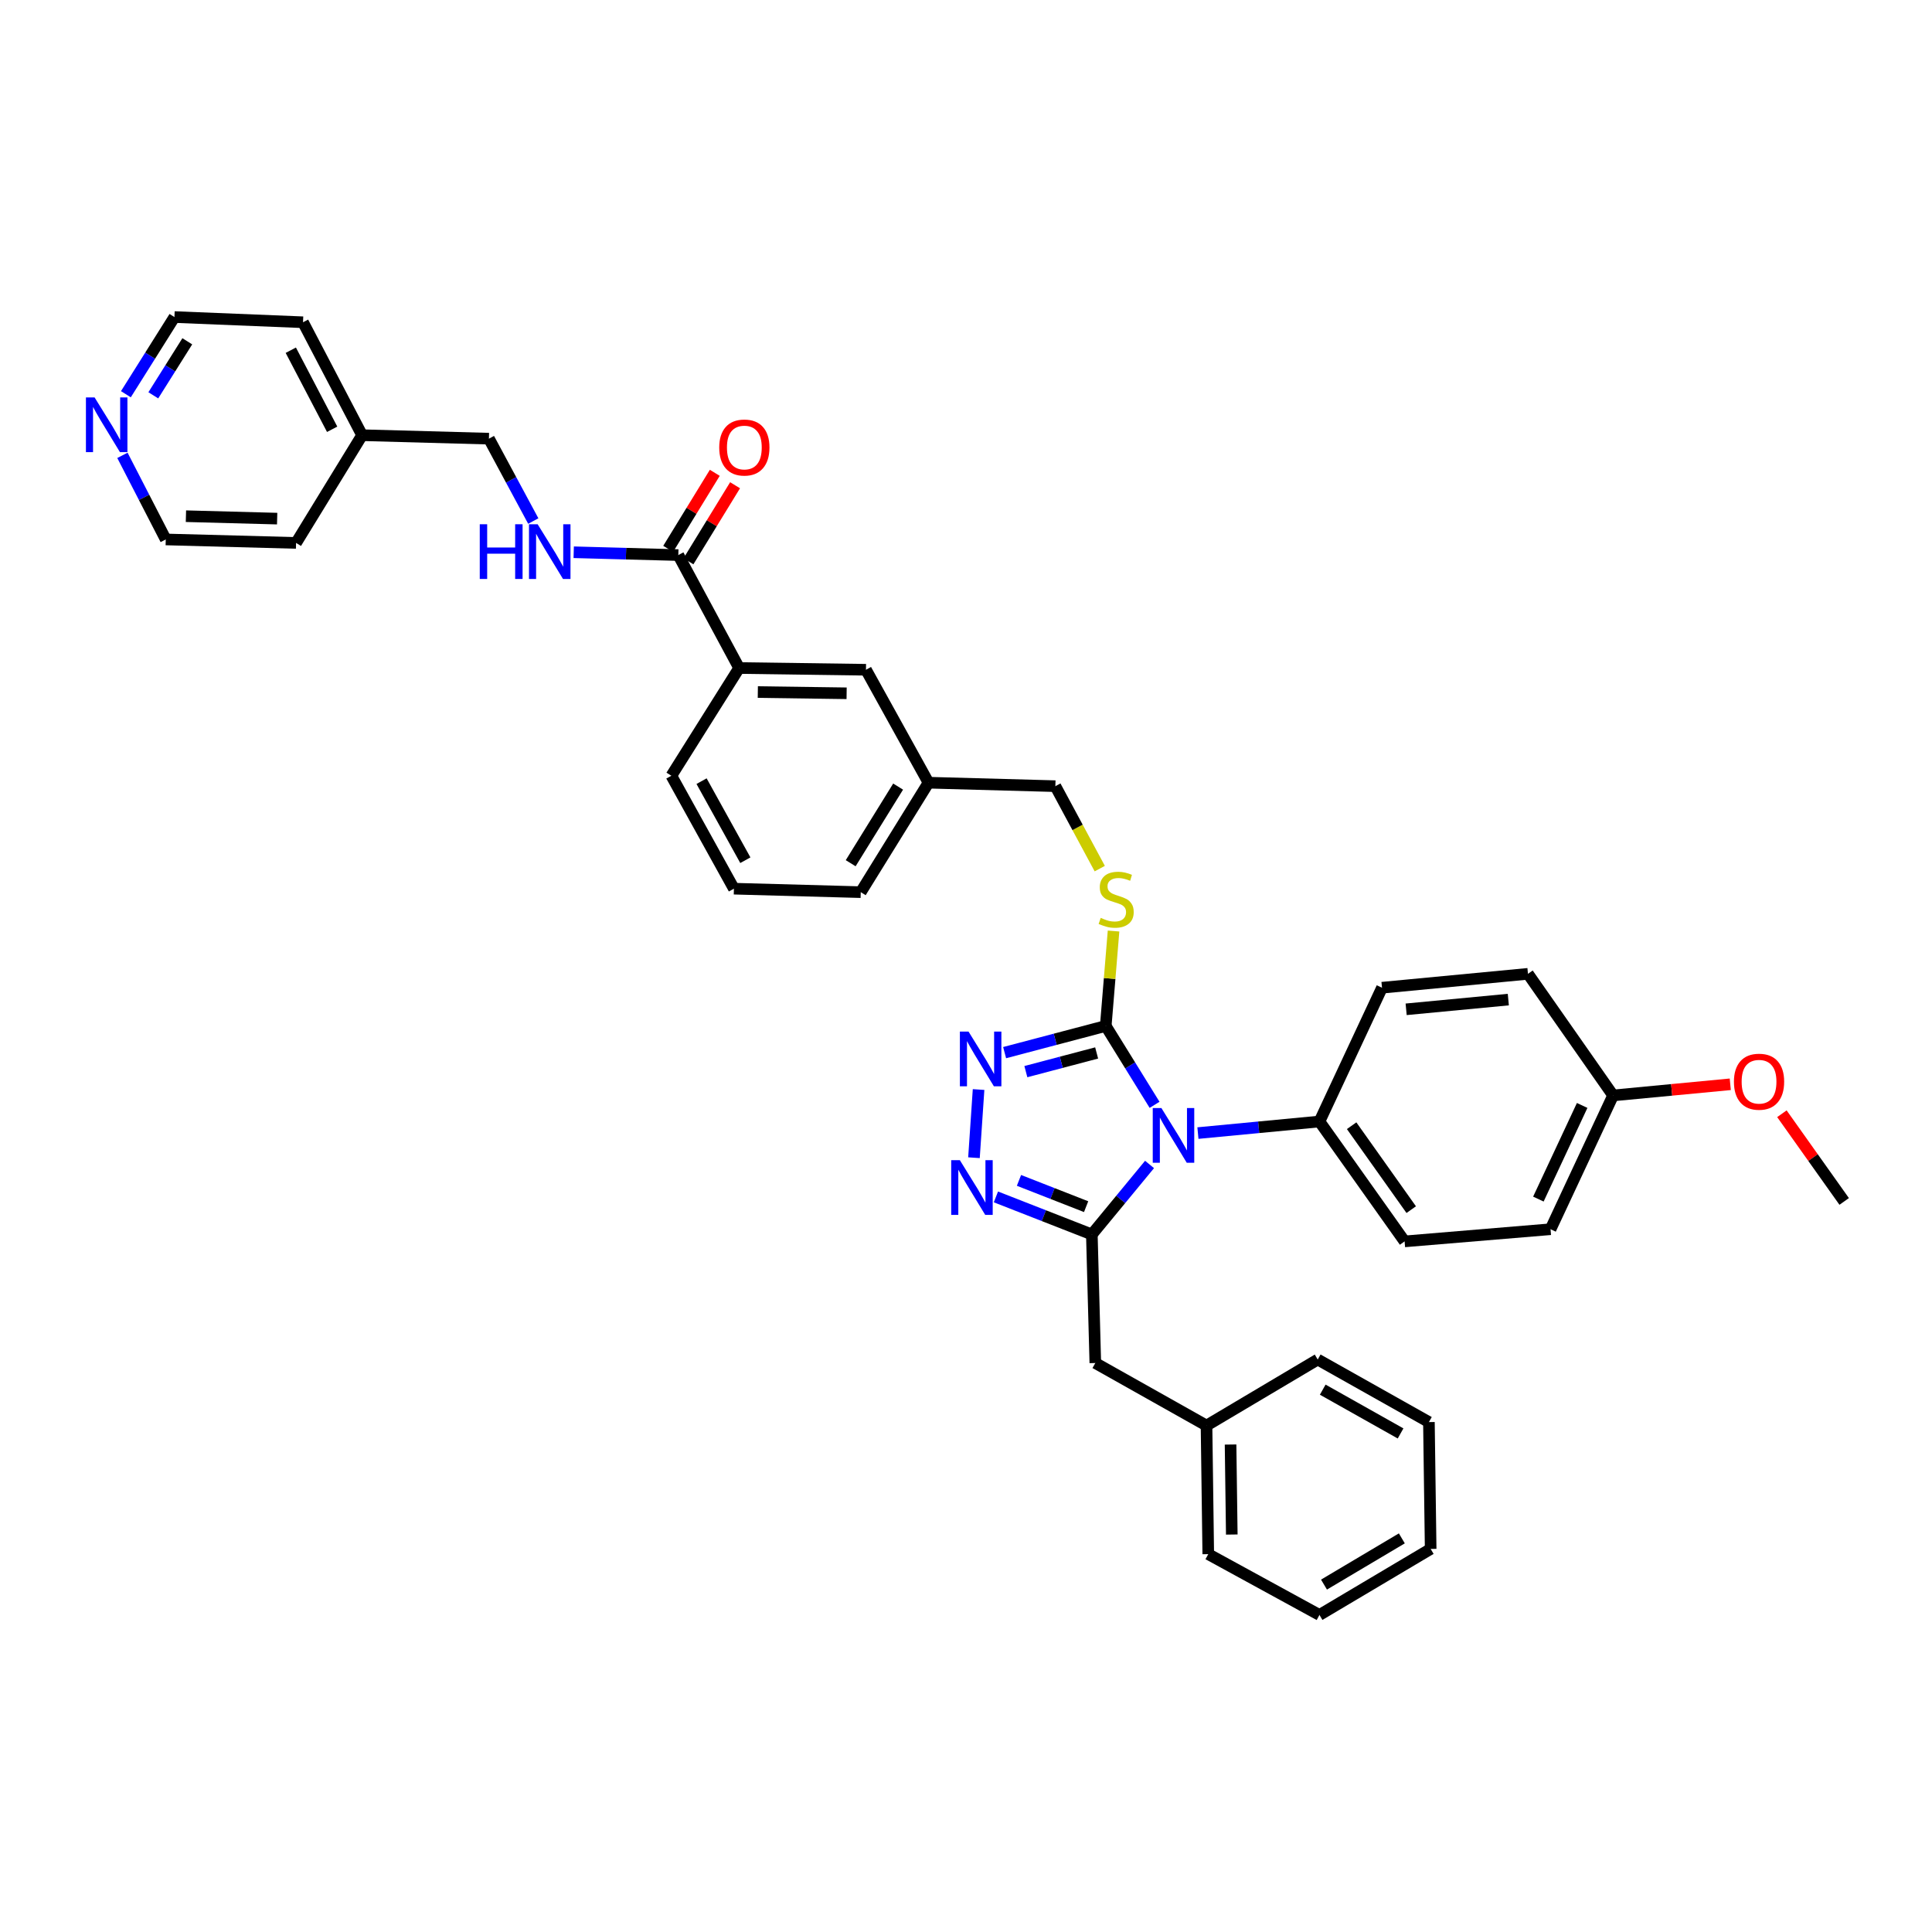<?xml version='1.0' encoding='iso-8859-1'?>
<svg version='1.1' baseProfile='full'
              xmlns='http://www.w3.org/2000/svg'
                      xmlns:rdkit='http://www.rdkit.org/xml'
                      xmlns:xlink='http://www.w3.org/1999/xlink'
                  xml:space='preserve'
width='1000px' height='1000px' viewBox='0 0 1000 1000'>
<!-- END OF HEADER -->
<rect style='opacity:1.0;fill:#FFFFFF;stroke:none' width='1000' height='1000' x='0' y='0'> </rect>
<path class='bond-0' d='M 369.974,244.729 L 357.911,264.411' style='fill:none;fill-rule:evenodd;stroke:#FF0000;stroke-width:6px;stroke-linecap:butt;stroke-linejoin:miter;stroke-opacity:1' />
<path class='bond-0' d='M 357.911,264.411 L 345.847,284.093' style='fill:none;fill-rule:evenodd;stroke:#000000;stroke-width:6px;stroke-linecap:butt;stroke-linejoin:miter;stroke-opacity:1' />
<path class='bond-0' d='M 380.472,251.164 L 368.409,270.846' style='fill:none;fill-rule:evenodd;stroke:#FF0000;stroke-width:6px;stroke-linecap:butt;stroke-linejoin:miter;stroke-opacity:1' />
<path class='bond-0' d='M 368.409,270.846 L 356.345,290.527' style='fill:none;fill-rule:evenodd;stroke:#000000;stroke-width:6px;stroke-linecap:butt;stroke-linejoin:miter;stroke-opacity:1' />
<path class='bond-1' d='M 351.096,287.31 L 324.022,286.578' style='fill:none;fill-rule:evenodd;stroke:#000000;stroke-width:6px;stroke-linecap:butt;stroke-linejoin:miter;stroke-opacity:1' />
<path class='bond-1' d='M 324.022,286.578 L 296.948,285.846' style='fill:none;fill-rule:evenodd;stroke:#0000FF;stroke-width:6px;stroke-linecap:butt;stroke-linejoin:miter;stroke-opacity:1' />
<path class='bond-2' d='M 351.096,287.31 L 382.57,345.764' style='fill:none;fill-rule:evenodd;stroke:#000000;stroke-width:6px;stroke-linecap:butt;stroke-linejoin:miter;stroke-opacity:1' />
<path class='bond-3' d='M 65.16,204.054 L 77.724,184.079' style='fill:none;fill-rule:evenodd;stroke:#0000FF;stroke-width:6px;stroke-linecap:butt;stroke-linejoin:miter;stroke-opacity:1' />
<path class='bond-3' d='M 77.724,184.079 L 90.289,164.103' style='fill:none;fill-rule:evenodd;stroke:#000000;stroke-width:6px;stroke-linecap:butt;stroke-linejoin:miter;stroke-opacity:1' />
<path class='bond-3' d='M 79.352,204.618 L 88.147,190.635' style='fill:none;fill-rule:evenodd;stroke:#0000FF;stroke-width:6px;stroke-linecap:butt;stroke-linejoin:miter;stroke-opacity:1' />
<path class='bond-3' d='M 88.147,190.635 L 96.942,176.652' style='fill:none;fill-rule:evenodd;stroke:#000000;stroke-width:6px;stroke-linecap:butt;stroke-linejoin:miter;stroke-opacity:1' />
<path class='bond-4' d='M 63.372,235.69 L 74.583,257.454' style='fill:none;fill-rule:evenodd;stroke:#0000FF;stroke-width:6px;stroke-linecap:butt;stroke-linejoin:miter;stroke-opacity:1' />
<path class='bond-4' d='M 74.583,257.454 L 85.795,279.218' style='fill:none;fill-rule:evenodd;stroke:#000000;stroke-width:6px;stroke-linecap:butt;stroke-linejoin:miter;stroke-opacity:1' />
<path class='bond-5' d='M 276.026,269.691 L 264.548,248.371' style='fill:none;fill-rule:evenodd;stroke:#0000FF;stroke-width:6px;stroke-linecap:butt;stroke-linejoin:miter;stroke-opacity:1' />
<path class='bond-5' d='M 264.548,248.371 L 253.07,227.051' style='fill:none;fill-rule:evenodd;stroke:#000000;stroke-width:6px;stroke-linecap:butt;stroke-linejoin:miter;stroke-opacity:1' />
<path class='bond-6' d='M 187.42,225.258 L 153.244,281.017' style='fill:none;fill-rule:evenodd;stroke:#000000;stroke-width:6px;stroke-linecap:butt;stroke-linejoin:miter;stroke-opacity:1' />
<path class='bond-7' d='M 187.42,225.258 L 253.07,227.051' style='fill:none;fill-rule:evenodd;stroke:#000000;stroke-width:6px;stroke-linecap:butt;stroke-linejoin:miter;stroke-opacity:1' />
<path class='bond-8' d='M 187.42,225.258 L 156.842,166.798' style='fill:none;fill-rule:evenodd;stroke:#000000;stroke-width:6px;stroke-linecap:butt;stroke-linejoin:miter;stroke-opacity:1' />
<path class='bond-8' d='M 171.922,222.196 L 150.518,181.274' style='fill:none;fill-rule:evenodd;stroke:#000000;stroke-width:6px;stroke-linecap:butt;stroke-linejoin:miter;stroke-opacity:1' />
<path class='bond-9' d='M 597.605,571.858 L 584.968,551.444' style='fill:none;fill-rule:evenodd;stroke:#0000FF;stroke-width:6px;stroke-linecap:butt;stroke-linejoin:miter;stroke-opacity:1' />
<path class='bond-9' d='M 584.968,551.444 L 572.33,531.029' style='fill:none;fill-rule:evenodd;stroke:#000000;stroke-width:6px;stroke-linecap:butt;stroke-linejoin:miter;stroke-opacity:1' />
<path class='bond-10' d='M 595.001,602.724 L 580.068,620.836' style='fill:none;fill-rule:evenodd;stroke:#0000FF;stroke-width:6px;stroke-linecap:butt;stroke-linejoin:miter;stroke-opacity:1' />
<path class='bond-10' d='M 580.068,620.836 L 565.134,638.948' style='fill:none;fill-rule:evenodd;stroke:#000000;stroke-width:6px;stroke-linecap:butt;stroke-linejoin:miter;stroke-opacity:1' />
<path class='bond-11' d='M 620.04,586.48 L 651.495,583.484' style='fill:none;fill-rule:evenodd;stroke:#0000FF;stroke-width:6px;stroke-linecap:butt;stroke-linejoin:miter;stroke-opacity:1' />
<path class='bond-11' d='M 651.495,583.484 L 682.951,580.487' style='fill:none;fill-rule:evenodd;stroke:#000000;stroke-width:6px;stroke-linecap:butt;stroke-linejoin:miter;stroke-opacity:1' />
<path class='bond-12' d='M 572.33,531.029 L 546.16,537.935' style='fill:none;fill-rule:evenodd;stroke:#000000;stroke-width:6px;stroke-linecap:butt;stroke-linejoin:miter;stroke-opacity:1' />
<path class='bond-12' d='M 546.16,537.935 L 519.991,544.841' style='fill:none;fill-rule:evenodd;stroke:#0000FF;stroke-width:6px;stroke-linecap:butt;stroke-linejoin:miter;stroke-opacity:1' />
<path class='bond-12' d='M 567.621,545.007 L 549.302,549.841' style='fill:none;fill-rule:evenodd;stroke:#000000;stroke-width:6px;stroke-linecap:butt;stroke-linejoin:miter;stroke-opacity:1' />
<path class='bond-12' d='M 549.302,549.841 L 530.983,554.675' style='fill:none;fill-rule:evenodd;stroke:#0000FF;stroke-width:6px;stroke-linecap:butt;stroke-linejoin:miter;stroke-opacity:1' />
<path class='bond-13' d='M 572.33,531.029 L 574.35,506.464' style='fill:none;fill-rule:evenodd;stroke:#000000;stroke-width:6px;stroke-linecap:butt;stroke-linejoin:miter;stroke-opacity:1' />
<path class='bond-13' d='M 574.35,506.464 L 576.369,481.9' style='fill:none;fill-rule:evenodd;stroke:#CCCC00;stroke-width:6px;stroke-linecap:butt;stroke-linejoin:miter;stroke-opacity:1' />
<path class='bond-14' d='M 506.508,563.945 L 504.124,599.232' style='fill:none;fill-rule:evenodd;stroke:#0000FF;stroke-width:6px;stroke-linecap:butt;stroke-linejoin:miter;stroke-opacity:1' />
<path class='bond-15' d='M 515.488,619.518 L 540.311,629.233' style='fill:none;fill-rule:evenodd;stroke:#0000FF;stroke-width:6px;stroke-linecap:butt;stroke-linejoin:miter;stroke-opacity:1' />
<path class='bond-15' d='M 540.311,629.233 L 565.134,638.948' style='fill:none;fill-rule:evenodd;stroke:#000000;stroke-width:6px;stroke-linecap:butt;stroke-linejoin:miter;stroke-opacity:1' />
<path class='bond-15' d='M 527.422,610.966 L 544.798,617.767' style='fill:none;fill-rule:evenodd;stroke:#0000FF;stroke-width:6px;stroke-linecap:butt;stroke-linejoin:miter;stroke-opacity:1' />
<path class='bond-15' d='M 544.798,617.767 L 562.174,624.567' style='fill:none;fill-rule:evenodd;stroke:#000000;stroke-width:6px;stroke-linecap:butt;stroke-linejoin:miter;stroke-opacity:1' />
<path class='bond-16' d='M 565.134,638.948 L 566.933,705.494' style='fill:none;fill-rule:evenodd;stroke:#000000;stroke-width:6px;stroke-linecap:butt;stroke-linejoin:miter;stroke-opacity:1' />
<path class='bond-17' d='M 569.231,449.593 L 557.742,428.256' style='fill:none;fill-rule:evenodd;stroke:#CCCC00;stroke-width:6px;stroke-linecap:butt;stroke-linejoin:miter;stroke-opacity:1' />
<path class='bond-17' d='M 557.742,428.256 L 546.254,406.919' style='fill:none;fill-rule:evenodd;stroke:#000000;stroke-width:6px;stroke-linecap:butt;stroke-linejoin:miter;stroke-opacity:1' />
<path class='bond-18' d='M 347.498,401.522 L 379.875,459.982' style='fill:none;fill-rule:evenodd;stroke:#000000;stroke-width:6px;stroke-linecap:butt;stroke-linejoin:miter;stroke-opacity:1' />
<path class='bond-18' d='M 363.126,404.325 L 385.79,445.247' style='fill:none;fill-rule:evenodd;stroke:#000000;stroke-width:6px;stroke-linecap:butt;stroke-linejoin:miter;stroke-opacity:1' />
<path class='bond-19' d='M 347.498,401.522 L 382.57,345.764' style='fill:none;fill-rule:evenodd;stroke:#000000;stroke-width:6px;stroke-linecap:butt;stroke-linejoin:miter;stroke-opacity:1' />
<path class='bond-20' d='M 546.254,406.919 L 480.597,405.12' style='fill:none;fill-rule:evenodd;stroke:#000000;stroke-width:6px;stroke-linecap:butt;stroke-linejoin:miter;stroke-opacity:1' />
<path class='bond-21' d='M 379.875,459.982 L 445.525,461.781' style='fill:none;fill-rule:evenodd;stroke:#000000;stroke-width:6px;stroke-linecap:butt;stroke-linejoin:miter;stroke-opacity:1' />
<path class='bond-22' d='M 445.525,461.781 L 480.597,405.12' style='fill:none;fill-rule:evenodd;stroke:#000000;stroke-width:6px;stroke-linecap:butt;stroke-linejoin:miter;stroke-opacity:1' />
<path class='bond-22' d='M 440.316,446.801 L 464.866,407.139' style='fill:none;fill-rule:evenodd;stroke:#000000;stroke-width:6px;stroke-linecap:butt;stroke-linejoin:miter;stroke-opacity:1' />
<path class='bond-23' d='M 802.56,636.246 L 834.936,566.997' style='fill:none;fill-rule:evenodd;stroke:#000000;stroke-width:6px;stroke-linecap:butt;stroke-linejoin:miter;stroke-opacity:1' />
<path class='bond-23' d='M 796.262,620.643 L 818.926,572.17' style='fill:none;fill-rule:evenodd;stroke:#000000;stroke-width:6px;stroke-linecap:butt;stroke-linejoin:miter;stroke-opacity:1' />
<path class='bond-24' d='M 802.56,636.246 L 727.018,642.546' style='fill:none;fill-rule:evenodd;stroke:#000000;stroke-width:6px;stroke-linecap:butt;stroke-linejoin:miter;stroke-opacity:1' />
<path class='bond-25' d='M 834.936,566.997 L 790.869,504.05' style='fill:none;fill-rule:evenodd;stroke:#000000;stroke-width:6px;stroke-linecap:butt;stroke-linejoin:miter;stroke-opacity:1' />
<path class='bond-26' d='M 834.936,566.997 L 865.259,564.112' style='fill:none;fill-rule:evenodd;stroke:#000000;stroke-width:6px;stroke-linecap:butt;stroke-linejoin:miter;stroke-opacity:1' />
<path class='bond-26' d='M 865.259,564.112 L 895.581,561.226' style='fill:none;fill-rule:evenodd;stroke:#FF0000;stroke-width:6px;stroke-linecap:butt;stroke-linejoin:miter;stroke-opacity:1' />
<path class='bond-27' d='M 566.933,705.494 L 624.49,737.87' style='fill:none;fill-rule:evenodd;stroke:#000000;stroke-width:6px;stroke-linecap:butt;stroke-linejoin:miter;stroke-opacity:1' />
<path class='bond-28' d='M 624.49,737.87 L 625.393,804.423' style='fill:none;fill-rule:evenodd;stroke:#000000;stroke-width:6px;stroke-linecap:butt;stroke-linejoin:miter;stroke-opacity:1' />
<path class='bond-28' d='M 636.938,747.686 L 637.57,794.273' style='fill:none;fill-rule:evenodd;stroke:#000000;stroke-width:6px;stroke-linecap:butt;stroke-linejoin:miter;stroke-opacity:1' />
<path class='bond-29' d='M 624.49,737.87 L 682.048,703.694' style='fill:none;fill-rule:evenodd;stroke:#000000;stroke-width:6px;stroke-linecap:butt;stroke-linejoin:miter;stroke-opacity:1' />
<path class='bond-30' d='M 625.393,804.423 L 682.951,835.897' style='fill:none;fill-rule:evenodd;stroke:#000000;stroke-width:6px;stroke-linecap:butt;stroke-linejoin:miter;stroke-opacity:1' />
<path class='bond-31' d='M 682.048,703.694 L 739.605,736.071' style='fill:none;fill-rule:evenodd;stroke:#000000;stroke-width:6px;stroke-linecap:butt;stroke-linejoin:miter;stroke-opacity:1' />
<path class='bond-31' d='M 684.644,719.283 L 724.935,741.947' style='fill:none;fill-rule:evenodd;stroke:#000000;stroke-width:6px;stroke-linecap:butt;stroke-linejoin:miter;stroke-opacity:1' />
<path class='bond-32' d='M 682.951,835.897 L 740.508,801.721' style='fill:none;fill-rule:evenodd;stroke:#000000;stroke-width:6px;stroke-linecap:butt;stroke-linejoin:miter;stroke-opacity:1' />
<path class='bond-32' d='M 685.298,820.183 L 725.588,796.26' style='fill:none;fill-rule:evenodd;stroke:#000000;stroke-width:6px;stroke-linecap:butt;stroke-linejoin:miter;stroke-opacity:1' />
<path class='bond-33' d='M 739.605,736.071 L 740.508,801.721' style='fill:none;fill-rule:evenodd;stroke:#000000;stroke-width:6px;stroke-linecap:butt;stroke-linejoin:miter;stroke-opacity:1' />
<path class='bond-34' d='M 790.869,504.05 L 715.321,511.239' style='fill:none;fill-rule:evenodd;stroke:#000000;stroke-width:6px;stroke-linecap:butt;stroke-linejoin:miter;stroke-opacity:1' />
<path class='bond-34' d='M 780.703,517.386 L 727.819,522.419' style='fill:none;fill-rule:evenodd;stroke:#000000;stroke-width:6px;stroke-linecap:butt;stroke-linejoin:miter;stroke-opacity:1' />
<path class='bond-35' d='M 715.321,511.239 L 682.951,580.487' style='fill:none;fill-rule:evenodd;stroke:#000000;stroke-width:6px;stroke-linecap:butt;stroke-linejoin:miter;stroke-opacity:1' />
<path class='bond-36' d='M 682.951,580.487 L 727.018,642.546' style='fill:none;fill-rule:evenodd;stroke:#000000;stroke-width:6px;stroke-linecap:butt;stroke-linejoin:miter;stroke-opacity:1' />
<path class='bond-36' d='M 699.6,582.667 L 730.448,626.108' style='fill:none;fill-rule:evenodd;stroke:#000000;stroke-width:6px;stroke-linecap:butt;stroke-linejoin:miter;stroke-opacity:1' />
<path class='bond-37' d='M 922.311,576.471 L 938.428,599.165' style='fill:none;fill-rule:evenodd;stroke:#FF0000;stroke-width:6px;stroke-linecap:butt;stroke-linejoin:miter;stroke-opacity:1' />
<path class='bond-37' d='M 938.428,599.165 L 954.545,621.86' style='fill:none;fill-rule:evenodd;stroke:#000000;stroke-width:6px;stroke-linecap:butt;stroke-linejoin:miter;stroke-opacity:1' />
<path class='bond-38' d='M 480.597,405.12 L 448.227,346.667' style='fill:none;fill-rule:evenodd;stroke:#000000;stroke-width:6px;stroke-linecap:butt;stroke-linejoin:miter;stroke-opacity:1' />
<path class='bond-39' d='M 448.227,346.667 L 382.57,345.764' style='fill:none;fill-rule:evenodd;stroke:#000000;stroke-width:6px;stroke-linecap:butt;stroke-linejoin:miter;stroke-opacity:1' />
<path class='bond-39' d='M 438.209,358.843 L 392.249,358.211' style='fill:none;fill-rule:evenodd;stroke:#000000;stroke-width:6px;stroke-linecap:butt;stroke-linejoin:miter;stroke-opacity:1' />
<path class='bond-40' d='M 90.289,164.103 L 156.842,166.798' style='fill:none;fill-rule:evenodd;stroke:#000000;stroke-width:6px;stroke-linecap:butt;stroke-linejoin:miter;stroke-opacity:1' />
<path class='bond-41' d='M 85.795,279.218 L 153.244,281.017' style='fill:none;fill-rule:evenodd;stroke:#000000;stroke-width:6px;stroke-linecap:butt;stroke-linejoin:miter;stroke-opacity:1' />
<path class='bond-41' d='M 96.24,267.179 L 143.455,268.438' style='fill:none;fill-rule:evenodd;stroke:#000000;stroke-width:6px;stroke-linecap:butt;stroke-linejoin:miter;stroke-opacity:1' />
<path  class='atom-0' d='M 372.272 231.632
Q 372.272 224.832, 375.632 221.032
Q 378.992 217.232, 385.272 217.232
Q 391.552 217.232, 394.912 221.032
Q 398.272 224.832, 398.272 231.632
Q 398.272 238.512, 394.872 242.432
Q 391.472 246.312, 385.272 246.312
Q 379.032 246.312, 375.632 242.432
Q 372.272 238.552, 372.272 231.632
M 385.272 243.112
Q 389.592 243.112, 391.912 240.232
Q 394.272 237.312, 394.272 231.632
Q 394.272 226.072, 391.912 223.272
Q 389.592 220.432, 385.272 220.432
Q 380.952 220.432, 378.592 223.232
Q 376.272 226.032, 376.272 231.632
Q 376.272 237.352, 378.592 240.232
Q 380.952 243.112, 385.272 243.112
' fill='#FF0000'/>
<path  class='atom-2' d='M 48.957 205.701
L 58.237 220.701
Q 59.157 222.181, 60.637 224.861
Q 62.117 227.541, 62.197 227.701
L 62.197 205.701
L 65.957 205.701
L 65.957 234.021
L 62.077 234.021
L 52.117 217.621
Q 50.957 215.701, 49.717 213.501
Q 48.517 211.301, 48.157 210.621
L 48.157 234.021
L 44.477 234.021
L 44.477 205.701
L 48.957 205.701
' fill='#0000FF'/>
<path  class='atom-3' d='M 248.323 271.351
L 252.163 271.351
L 252.163 283.391
L 266.643 283.391
L 266.643 271.351
L 270.483 271.351
L 270.483 299.671
L 266.643 299.671
L 266.643 286.591
L 252.163 286.591
L 252.163 299.671
L 248.323 299.671
L 248.323 271.351
' fill='#0000FF'/>
<path  class='atom-3' d='M 278.283 271.351
L 287.563 286.351
Q 288.483 287.831, 289.963 290.511
Q 291.443 293.191, 291.523 293.351
L 291.523 271.351
L 295.283 271.351
L 295.283 299.671
L 291.403 299.671
L 281.443 283.271
Q 280.283 281.351, 279.043 279.151
Q 277.843 276.951, 277.483 276.271
L 277.483 299.671
L 273.803 299.671
L 273.803 271.351
L 278.283 271.351
' fill='#0000FF'/>
<path  class='atom-5' d='M 601.142 573.524
L 610.422 588.524
Q 611.342 590.004, 612.822 592.684
Q 614.302 595.364, 614.382 595.524
L 614.382 573.524
L 618.142 573.524
L 618.142 601.844
L 614.262 601.844
L 604.302 585.444
Q 603.142 583.524, 601.902 581.324
Q 600.702 579.124, 600.342 578.444
L 600.342 601.844
L 596.662 601.844
L 596.662 573.524
L 601.142 573.524
' fill='#0000FF'/>
<path  class='atom-7' d='M 501.316 533.957
L 510.596 548.957
Q 511.516 550.437, 512.996 553.117
Q 514.476 555.797, 514.556 555.957
L 514.556 533.957
L 518.316 533.957
L 518.316 562.277
L 514.436 562.277
L 504.476 545.877
Q 503.316 543.957, 502.076 541.757
Q 500.876 539.557, 500.516 538.877
L 500.516 562.277
L 496.836 562.277
L 496.836 533.957
L 501.316 533.957
' fill='#0000FF'/>
<path  class='atom-8' d='M 496.822 600.503
L 506.102 615.503
Q 507.022 616.983, 508.502 619.663
Q 509.982 622.343, 510.062 622.503
L 510.062 600.503
L 513.822 600.503
L 513.822 628.823
L 509.942 628.823
L 499.982 612.423
Q 498.822 610.503, 497.582 608.303
Q 496.382 606.103, 496.022 605.423
L 496.022 628.823
L 492.342 628.823
L 492.342 600.503
L 496.822 600.503
' fill='#0000FF'/>
<path  class='atom-10' d='M 569.727 475.093
Q 570.047 475.213, 571.367 475.773
Q 572.687 476.333, 574.127 476.693
Q 575.607 477.013, 577.047 477.013
Q 579.727 477.013, 581.287 475.733
Q 582.847 474.413, 582.847 472.133
Q 582.847 470.573, 582.047 469.613
Q 581.287 468.653, 580.087 468.133
Q 578.887 467.613, 576.887 467.013
Q 574.367 466.253, 572.847 465.533
Q 571.367 464.813, 570.287 463.293
Q 569.247 461.773, 569.247 459.213
Q 569.247 455.653, 571.647 453.453
Q 574.087 451.253, 578.887 451.253
Q 582.167 451.253, 585.887 452.813
L 584.967 455.893
Q 581.567 454.493, 579.007 454.493
Q 576.247 454.493, 574.727 455.653
Q 573.207 456.773, 573.247 458.733
Q 573.247 460.253, 574.007 461.173
Q 574.807 462.093, 575.927 462.613
Q 577.087 463.133, 579.007 463.733
Q 581.567 464.533, 583.087 465.333
Q 584.607 466.133, 585.687 467.773
Q 586.807 469.373, 586.807 472.133
Q 586.807 476.053, 584.167 478.173
Q 581.567 480.253, 577.207 480.253
Q 574.687 480.253, 572.767 479.693
Q 570.887 479.173, 568.647 478.253
L 569.727 475.093
' fill='#CCCC00'/>
<path  class='atom-28' d='M 897.478 559.888
Q 897.478 553.088, 900.838 549.288
Q 904.198 545.488, 910.478 545.488
Q 916.758 545.488, 920.118 549.288
Q 923.478 553.088, 923.478 559.888
Q 923.478 566.768, 920.078 570.688
Q 916.678 574.568, 910.478 574.568
Q 904.238 574.568, 900.838 570.688
Q 897.478 566.808, 897.478 559.888
M 910.478 571.368
Q 914.798 571.368, 917.118 568.488
Q 919.478 565.568, 919.478 559.888
Q 919.478 554.328, 917.118 551.528
Q 914.798 548.688, 910.478 548.688
Q 906.158 548.688, 903.798 551.488
Q 901.478 554.288, 901.478 559.888
Q 901.478 565.608, 903.798 568.488
Q 906.158 571.368, 910.478 571.368
' fill='#FF0000'/>
</svg>
